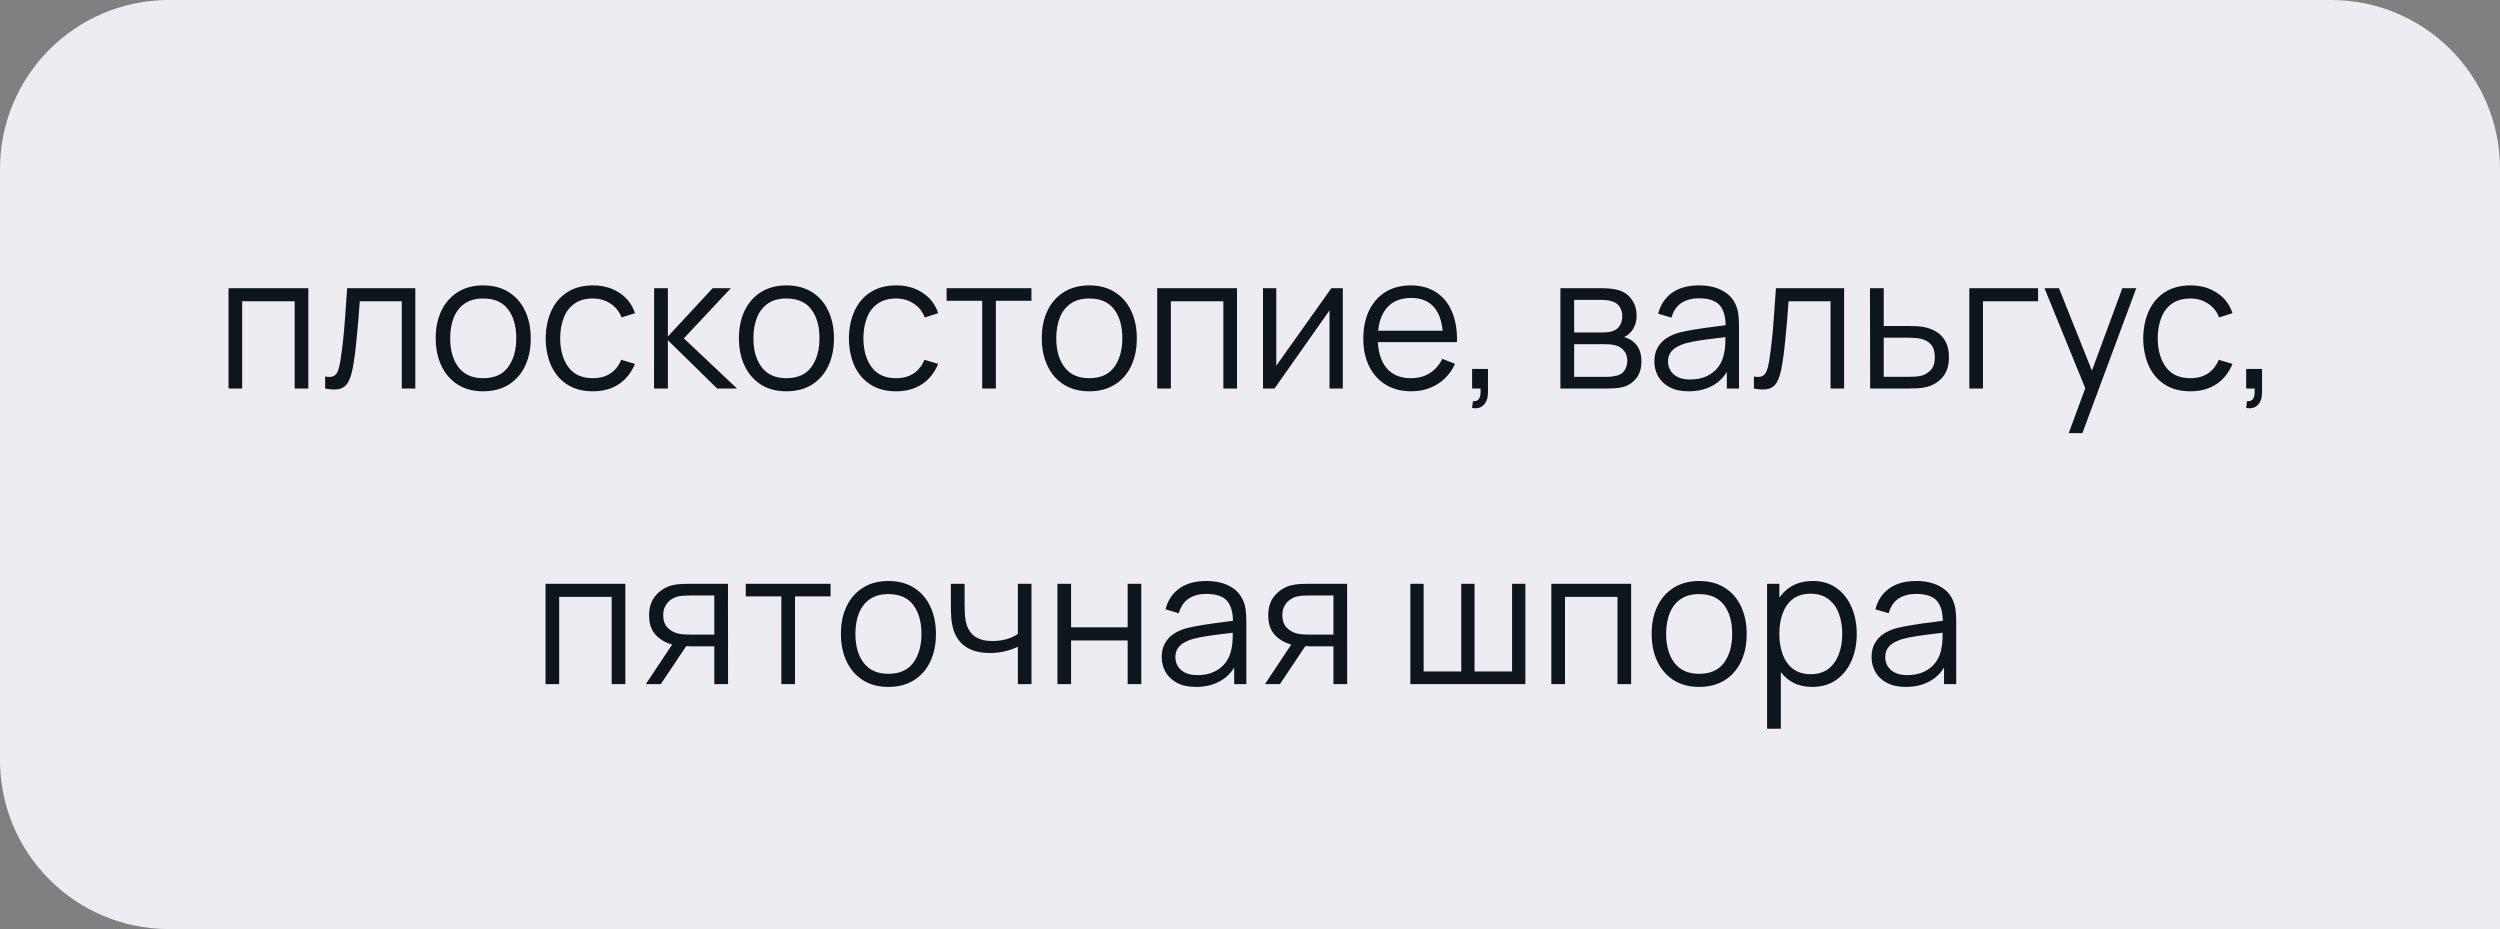 <?xml version="1.0" encoding="UTF-8"?> <svg xmlns="http://www.w3.org/2000/svg" width="296" height="110" viewBox="0 0 296 110" fill="none"><rect x="0" y="0" width="296" height="110" fill="#808080" stroke="none"/> <path d="M0 20C0 8.954 8.954 0 20 0H276C287.046 0 296 8.954 296 20V110H20C8.954 110 0 101.046 0 90V20Z" fill="#ECECF2"></path> <path d="M27.057 46V34.12H36.506V46H34.889V35.671H28.674V46H27.057ZM38.494 46V44.581C38.934 44.662 39.267 44.643 39.495 44.526C39.729 44.401 39.902 44.196 40.012 43.91C40.122 43.617 40.213 43.254 40.287 42.821C40.404 42.102 40.51 41.31 40.606 40.445C40.701 39.58 40.785 38.626 40.859 37.585C40.939 36.536 41.02 35.381 41.101 34.12H49.175V46H47.569V35.671H42.597C42.545 36.448 42.487 37.222 42.421 37.992C42.355 38.762 42.285 39.503 42.212 40.214C42.146 40.918 42.072 41.567 41.992 42.161C41.911 42.755 41.827 43.268 41.739 43.701C41.607 44.354 41.431 44.874 41.211 45.263C40.998 45.652 40.679 45.908 40.254 46.033C39.828 46.158 39.242 46.147 38.494 46ZM57.209 46.33C56.028 46.33 55.02 46.062 54.184 45.527C53.348 44.992 52.706 44.251 52.259 43.305C51.812 42.359 51.588 41.274 51.588 40.049C51.588 38.802 51.815 37.71 52.27 36.771C52.725 35.832 53.37 35.103 54.206 34.582C55.049 34.054 56.05 33.79 57.209 33.79C58.397 33.79 59.409 34.058 60.245 34.593C61.088 35.121 61.73 35.858 62.17 36.804C62.617 37.743 62.841 38.824 62.841 40.049C62.841 41.296 62.617 42.392 62.17 43.338C61.723 44.277 61.077 45.01 60.234 45.538C59.391 46.066 58.382 46.33 57.209 46.33ZM57.209 44.779C58.529 44.779 59.512 44.343 60.157 43.47C60.802 42.59 61.125 41.45 61.125 40.049C61.125 38.612 60.799 37.468 60.146 36.617C59.501 35.766 58.522 35.341 57.209 35.341C56.322 35.341 55.588 35.543 55.009 35.946C54.437 36.342 54.008 36.896 53.722 37.607C53.443 38.311 53.304 39.125 53.304 40.049C53.304 41.479 53.634 42.627 54.294 43.492C54.954 44.35 55.926 44.779 57.209 44.779ZM70.195 46.33C69 46.33 67.988 46.062 67.159 45.527C66.331 44.992 65.7 44.255 65.267 43.316C64.842 42.37 64.622 41.285 64.608 40.06C64.622 38.813 64.85 37.721 65.29 36.782C65.73 35.836 66.364 35.103 67.192 34.582C68.021 34.054 69.026 33.79 70.207 33.79C71.409 33.79 72.454 34.083 73.341 34.67C74.236 35.257 74.849 36.06 75.178 37.079L73.594 37.585C73.316 36.874 72.872 36.324 72.263 35.935C71.662 35.539 70.973 35.341 70.195 35.341C69.323 35.341 68.6 35.543 68.028 35.946C67.457 36.342 67.031 36.896 66.752 37.607C66.474 38.318 66.331 39.136 66.323 40.06C66.338 41.483 66.668 42.627 67.314 43.492C67.959 44.35 68.919 44.779 70.195 44.779C71.002 44.779 71.688 44.596 72.252 44.229C72.825 43.855 73.257 43.312 73.55 42.601L75.178 43.085C74.739 44.141 74.093 44.948 73.243 45.505C72.392 46.055 71.376 46.33 70.195 46.33ZM77.438 46L77.449 34.12H79.077V39.84L84.379 34.12H86.535L80.969 40.06L87.261 46H84.907L79.077 40.28V46H77.438ZM93.109 46.33C91.929 46.33 90.92 46.062 90.084 45.527C89.248 44.992 88.607 44.251 88.159 43.305C87.712 42.359 87.488 41.274 87.488 40.049C87.488 38.802 87.716 37.71 88.17 36.771C88.625 35.832 89.27 35.103 90.106 34.582C90.95 34.054 91.951 33.79 93.109 33.79C94.297 33.79 95.309 34.058 96.145 34.593C96.989 35.121 97.63 35.858 98.07 36.804C98.518 37.743 98.741 38.824 98.741 40.049C98.741 41.296 98.518 42.392 98.07 43.338C97.623 44.277 96.978 45.01 96.134 45.538C95.291 46.066 94.283 46.33 93.109 46.33ZM93.109 44.779C94.429 44.779 95.412 44.343 96.057 43.47C96.703 42.59 97.025 41.45 97.025 40.049C97.025 38.612 96.699 37.468 96.046 36.617C95.401 35.766 94.422 35.341 93.109 35.341C92.222 35.341 91.489 35.543 90.909 35.946C90.337 36.342 89.908 36.896 89.622 37.607C89.344 38.311 89.204 39.125 89.204 40.049C89.204 41.479 89.534 42.627 90.194 43.492C90.854 44.35 91.826 44.779 93.109 44.779ZM106.096 46.33C104.901 46.33 103.889 46.062 103.06 45.527C102.231 44.992 101.601 44.255 101.168 43.316C100.743 42.37 100.523 41.285 100.508 40.06C100.523 38.813 100.75 37.721 101.19 36.782C101.63 35.836 102.264 35.103 103.093 34.582C103.922 34.054 104.926 33.79 106.107 33.79C107.31 33.79 108.355 34.083 109.242 34.67C110.137 35.257 110.749 36.06 111.079 37.079L109.495 37.585C109.216 36.874 108.773 36.324 108.164 35.935C107.563 35.539 106.873 35.341 106.096 35.341C105.223 35.341 104.501 35.543 103.929 35.946C103.357 36.342 102.932 36.896 102.653 37.607C102.374 38.318 102.231 39.136 102.224 40.06C102.239 41.483 102.569 42.627 103.214 43.492C103.859 44.35 104.82 44.779 106.096 44.779C106.903 44.779 107.588 44.596 108.153 44.229C108.725 43.855 109.158 43.312 109.451 42.601L111.079 43.085C110.639 44.141 109.994 44.948 109.143 45.505C108.292 46.055 107.277 46.33 106.096 46.33ZM116.293 46V35.616H112.08V34.12H122.123V35.616H117.91V46H116.293ZM128.967 46.33C127.786 46.33 126.778 46.062 125.942 45.527C125.106 44.992 124.464 44.251 124.017 43.305C123.569 42.359 123.346 41.274 123.346 40.049C123.346 38.802 123.573 37.71 124.028 36.771C124.482 35.832 125.128 35.103 125.964 34.582C126.807 34.054 127.808 33.79 128.967 33.79C130.155 33.79 131.167 34.058 132.003 34.593C132.846 35.121 133.488 35.858 133.928 36.804C134.375 37.743 134.599 38.824 134.599 40.049C134.599 41.296 134.375 42.392 133.928 43.338C133.48 44.277 132.835 45.01 131.992 45.538C131.148 46.066 130.14 46.33 128.967 46.33ZM128.967 44.779C130.287 44.779 131.269 44.343 131.915 43.47C132.56 42.59 132.883 41.45 132.883 40.049C132.883 38.612 132.556 37.468 131.904 36.617C131.258 35.766 130.279 35.341 128.967 35.341C128.079 35.341 127.346 35.543 126.767 35.946C126.195 36.342 125.766 36.896 125.48 37.607C125.201 38.311 125.062 39.125 125.062 40.049C125.062 41.479 125.392 42.627 126.052 43.492C126.712 44.35 127.683 44.779 128.967 44.779ZM137.014 46V34.12H146.463V46H144.846V35.671H138.631V46H137.014ZM158.989 34.12V46H157.416V36.749L150.904 46H149.54V34.12H151.113V43.294L157.636 34.12H158.989ZM167.103 46.33C165.944 46.33 164.94 46.073 164.089 45.56C163.246 45.047 162.589 44.324 162.12 43.393C161.651 42.462 161.416 41.369 161.416 40.115C161.416 38.817 161.647 37.695 162.109 36.749C162.571 35.803 163.22 35.073 164.056 34.56C164.899 34.047 165.893 33.79 167.037 33.79C168.21 33.79 169.211 34.061 170.04 34.604C170.869 35.139 171.496 35.909 171.921 36.914C172.346 37.919 172.541 39.118 172.504 40.511H170.854V39.939C170.825 38.399 170.491 37.237 169.853 36.452C169.222 35.667 168.298 35.275 167.081 35.275C165.805 35.275 164.826 35.689 164.144 36.518C163.469 37.347 163.132 38.527 163.132 40.06C163.132 41.556 163.469 42.718 164.144 43.547C164.826 44.368 165.79 44.779 167.037 44.779C167.888 44.779 168.628 44.585 169.259 44.196C169.897 43.8 170.399 43.232 170.766 42.491L172.273 43.074C171.804 44.108 171.111 44.911 170.194 45.483C169.285 46.048 168.254 46.33 167.103 46.33ZM162.56 40.511V39.158H171.635V40.511H162.56ZM174.296 48.299L174.395 47.496C174.688 47.518 174.901 47.459 175.033 47.32C175.165 47.181 175.245 46.994 175.275 46.759C175.304 46.524 175.311 46.271 175.297 46H174.296V43.679H176.177V46.44C176.177 47.115 176.004 47.621 175.66 47.958C175.322 48.295 174.868 48.409 174.296 48.299ZM184.753 46V34.12H189.648C189.897 34.12 190.198 34.135 190.55 34.164C190.909 34.193 191.243 34.248 191.551 34.329C192.218 34.505 192.753 34.864 193.157 35.407C193.567 35.95 193.773 36.602 193.773 37.365C193.773 37.79 193.707 38.172 193.575 38.509C193.45 38.839 193.27 39.125 193.036 39.367C192.926 39.492 192.805 39.602 192.673 39.697C192.541 39.785 192.412 39.858 192.288 39.917C192.522 39.961 192.775 40.064 193.047 40.225C193.472 40.474 193.795 40.812 194.015 41.237C194.235 41.655 194.345 42.165 194.345 42.766C194.345 43.58 194.15 44.244 193.762 44.757C193.373 45.27 192.852 45.622 192.2 45.813C191.906 45.894 191.587 45.945 191.243 45.967C190.905 45.989 190.586 46 190.286 46H184.753ZM186.381 44.625H190.209C190.363 44.625 190.557 44.614 190.792 44.592C191.026 44.563 191.235 44.526 191.419 44.482C191.851 44.372 192.167 44.152 192.365 43.822C192.57 43.485 192.673 43.118 192.673 42.722C192.673 42.201 192.519 41.776 192.211 41.446C191.91 41.109 191.507 40.903 191.001 40.83C190.832 40.793 190.656 40.771 190.473 40.764C190.289 40.757 190.124 40.753 189.978 40.753H186.381V44.625ZM186.381 39.367H189.703C189.893 39.367 190.106 39.356 190.341 39.334C190.583 39.305 190.792 39.257 190.968 39.191C191.349 39.059 191.628 38.832 191.804 38.509C191.987 38.186 192.079 37.834 192.079 37.453C192.079 37.035 191.98 36.668 191.782 36.353C191.591 36.038 191.301 35.818 190.913 35.693C190.649 35.598 190.363 35.543 190.055 35.528C189.754 35.513 189.563 35.506 189.483 35.506H186.381V39.367ZM199.936 46.33C199.041 46.33 198.29 46.169 197.681 45.846C197.08 45.523 196.629 45.094 196.328 44.559C196.027 44.024 195.877 43.441 195.877 42.81C195.877 42.165 196.005 41.615 196.262 41.16C196.526 40.698 196.882 40.32 197.329 40.027C197.784 39.734 198.308 39.51 198.902 39.356C199.503 39.209 200.167 39.081 200.893 38.971C201.626 38.854 202.341 38.755 203.038 38.674C203.742 38.586 204.358 38.502 204.886 38.421L204.314 38.773C204.336 37.6 204.109 36.731 203.632 36.166C203.155 35.601 202.327 35.319 201.146 35.319C200.332 35.319 199.643 35.502 199.078 35.869C198.521 36.236 198.128 36.815 197.901 37.607L196.328 37.145C196.599 36.082 197.146 35.257 197.967 34.67C198.788 34.083 199.855 33.79 201.168 33.79C202.253 33.79 203.174 33.995 203.929 34.406C204.692 34.809 205.231 35.396 205.546 36.166C205.693 36.511 205.788 36.896 205.832 37.321C205.876 37.746 205.898 38.179 205.898 38.619V46H204.457V43.019L204.875 43.195C204.472 44.214 203.845 44.992 202.994 45.527C202.143 46.062 201.124 46.33 199.936 46.33ZM200.123 44.933C200.878 44.933 201.538 44.797 202.103 44.526C202.668 44.255 203.122 43.884 203.467 43.415C203.812 42.938 204.035 42.403 204.138 41.809C204.226 41.428 204.274 41.01 204.281 40.555C204.288 40.093 204.292 39.748 204.292 39.521L204.908 39.84C204.358 39.913 203.76 39.987 203.115 40.06C202.477 40.133 201.846 40.218 201.223 40.313C200.607 40.408 200.05 40.522 199.551 40.654C199.214 40.749 198.887 40.885 198.572 41.061C198.257 41.23 197.996 41.457 197.791 41.743C197.593 42.029 197.494 42.385 197.494 42.81C197.494 43.155 197.578 43.488 197.747 43.811C197.923 44.134 198.202 44.401 198.583 44.614C198.972 44.827 199.485 44.933 200.123 44.933ZM207.662 46V44.581C208.102 44.662 208.435 44.643 208.663 44.526C208.897 44.401 209.07 44.196 209.18 43.91C209.29 43.617 209.381 43.254 209.455 42.821C209.572 42.102 209.678 41.31 209.774 40.445C209.869 39.58 209.953 38.626 210.027 37.585C210.107 36.536 210.188 35.381 210.269 34.12H218.343V46H216.737V35.671H211.765C211.713 36.448 211.655 37.222 211.589 37.992C211.523 38.762 211.453 39.503 211.38 40.214C211.314 40.918 211.24 41.567 211.16 42.161C211.079 42.755 210.995 43.268 210.907 43.701C210.775 44.354 210.599 44.874 210.379 45.263C210.166 45.652 209.847 45.908 209.422 46.033C208.996 46.158 208.41 46.147 207.662 46ZM221.427 46L221.405 34.12H223.033V38.597H225.816C226.161 38.597 226.498 38.604 226.828 38.619C227.165 38.634 227.462 38.663 227.719 38.707C228.306 38.817 228.826 39.011 229.281 39.29C229.743 39.569 230.102 39.954 230.359 40.445C230.623 40.936 230.755 41.552 230.755 42.293C230.755 43.312 230.491 44.115 229.963 44.702C229.442 45.289 228.782 45.67 227.983 45.846C227.682 45.912 227.356 45.956 227.004 45.978C226.652 45.993 226.304 46 225.959 46H221.427ZM223.033 44.614H225.893C226.142 44.614 226.421 44.607 226.729 44.592C227.037 44.577 227.308 44.537 227.543 44.471C227.932 44.361 228.284 44.141 228.599 43.811C228.922 43.474 229.083 42.968 229.083 42.293C229.083 41.626 228.929 41.123 228.621 40.786C228.313 40.441 227.902 40.214 227.389 40.104C227.162 40.053 226.916 40.02 226.652 40.005C226.388 39.99 226.135 39.983 225.893 39.983H223.033V44.614ZM233.168 46V34.12H241.308V35.671H234.785V46H233.168ZM244.938 51.28L247.237 45.043L247.27 46.891L242.067 34.12H243.783L248.051 44.801H247.347L251.285 34.12H252.935L246.555 51.28H244.938ZM259.344 46.33C258.149 46.33 257.137 46.062 256.308 45.527C255.479 44.992 254.849 44.255 254.416 43.316C253.991 42.37 253.771 41.285 253.756 40.06C253.771 38.813 253.998 37.721 254.438 36.782C254.878 35.836 255.512 35.103 256.341 34.582C257.17 34.054 258.174 33.79 259.355 33.79C260.558 33.79 261.603 34.083 262.49 34.67C263.385 35.257 263.997 36.06 264.327 37.079L262.743 37.585C262.464 36.874 262.021 36.324 261.412 35.935C260.811 35.539 260.121 35.341 259.344 35.341C258.471 35.341 257.749 35.543 257.177 35.946C256.605 36.342 256.18 36.896 255.901 37.607C255.622 38.318 255.479 39.136 255.472 40.06C255.487 41.483 255.817 42.627 256.462 43.492C257.107 44.35 258.068 44.779 259.344 44.779C260.151 44.779 260.836 44.596 261.401 44.229C261.973 43.855 262.406 43.312 262.699 42.601L264.327 43.085C263.887 44.141 263.242 44.948 262.391 45.505C261.54 46.055 260.525 46.33 259.344 46.33ZM265.948 48.299L266.047 47.496C266.34 47.518 266.553 47.459 266.685 47.32C266.817 47.181 266.898 46.994 266.927 46.759C266.956 46.524 266.964 46.271 266.949 46H265.948V43.679H267.829V46.44C267.829 47.115 267.657 47.621 267.312 47.958C266.975 48.295 266.52 48.409 265.948 48.299ZM64.591 81V69.12H74.04V81H72.422V70.671H66.207V81H64.591ZM84.574 81V76.523H81.802C81.479 76.523 81.146 76.512 80.801 76.49C80.464 76.461 80.148 76.42 79.855 76.369C79.019 76.208 78.308 75.841 77.721 75.269C77.142 74.69 76.852 73.89 76.852 72.871C76.852 71.874 77.123 71.074 77.666 70.473C78.209 69.864 78.865 69.468 79.635 69.285C79.987 69.204 80.343 69.157 80.702 69.142C81.069 69.127 81.384 69.12 81.648 69.12H86.191L86.202 81H84.574ZM76.467 81L79.778 76.017H81.571L78.238 81H76.467ZM81.714 75.137H84.574V70.506H81.714C81.538 70.506 81.292 70.513 80.977 70.528C80.662 70.543 80.365 70.59 80.086 70.671C79.844 70.744 79.602 70.873 79.36 71.056C79.125 71.232 78.927 71.47 78.766 71.771C78.605 72.064 78.524 72.424 78.524 72.849C78.524 73.443 78.685 73.92 79.008 74.279C79.338 74.631 79.749 74.873 80.24 75.005C80.504 75.064 80.768 75.1 81.032 75.115C81.296 75.13 81.523 75.137 81.714 75.137ZM92.51 81V70.616H88.297V69.12H98.34V70.616H94.127V81H92.51ZM105.184 81.33C104.003 81.33 102.995 81.062 102.159 80.527C101.323 79.992 100.681 79.251 100.234 78.305C99.786 77.359 99.563 76.274 99.563 75.049C99.563 73.802 99.79 72.71 100.245 71.771C100.699 70.832 101.345 70.103 102.181 69.582C103.024 69.054 104.025 68.79 105.184 68.79C106.372 68.79 107.384 69.058 108.22 69.593C109.063 70.121 109.705 70.858 110.145 71.804C110.592 72.743 110.816 73.824 110.816 75.049C110.816 76.296 110.592 77.392 110.145 78.338C109.697 79.277 109.052 80.01 108.209 80.538C107.365 81.066 106.357 81.33 105.184 81.33ZM105.184 79.779C106.504 79.779 107.486 79.343 108.132 78.47C108.777 77.59 109.1 76.45 109.1 75.049C109.1 73.612 108.773 72.468 108.121 71.617C107.475 70.766 106.496 70.341 105.184 70.341C104.296 70.341 103.563 70.543 102.984 70.946C102.412 71.342 101.983 71.896 101.697 72.607C101.418 73.311 101.279 74.125 101.279 75.049C101.279 76.479 101.609 77.627 102.269 78.492C102.929 79.35 103.9 79.779 105.184 79.779ZM120.513 81V76.578C120.117 76.776 119.629 76.948 119.05 77.095C118.471 77.242 117.847 77.315 117.18 77.315C115.977 77.315 115.002 77.047 114.254 76.512C113.506 75.977 113.018 75.203 112.791 74.191C112.718 73.89 112.666 73.571 112.637 73.234C112.615 72.897 112.6 72.592 112.593 72.321C112.586 72.05 112.582 71.855 112.582 71.738V69.12H114.21V71.738C114.21 71.98 114.217 72.255 114.232 72.563C114.247 72.871 114.28 73.172 114.331 73.465C114.478 74.264 114.808 74.869 115.321 75.28C115.842 75.691 116.571 75.896 117.51 75.896C118.097 75.896 118.65 75.823 119.171 75.676C119.699 75.522 120.146 75.317 120.513 75.06V69.12H122.13V81H120.513ZM125.198 81V69.12H126.815V74.279H133.514V69.12H135.131V81H133.514V75.83H126.815V81H125.198ZM141.606 81.33C140.711 81.33 139.96 81.169 139.351 80.846C138.75 80.523 138.299 80.094 137.998 79.559C137.697 79.024 137.547 78.441 137.547 77.81C137.547 77.165 137.675 76.615 137.932 76.16C138.196 75.698 138.552 75.32 138.999 75.027C139.454 74.734 139.978 74.51 140.572 74.356C141.173 74.209 141.837 74.081 142.563 73.971C143.296 73.854 144.011 73.755 144.708 73.674C145.412 73.586 146.028 73.502 146.556 73.421L145.984 73.773C146.006 72.6 145.779 71.731 145.302 71.166C144.825 70.601 143.997 70.319 142.816 70.319C142.002 70.319 141.313 70.502 140.748 70.869C140.191 71.236 139.798 71.815 139.571 72.607L137.998 72.145C138.269 71.082 138.816 70.257 139.637 69.67C140.458 69.083 141.525 68.79 142.838 68.79C143.923 68.79 144.844 68.995 145.599 69.406C146.362 69.809 146.901 70.396 147.216 71.166C147.363 71.511 147.458 71.896 147.502 72.321C147.546 72.746 147.568 73.179 147.568 73.619V81H146.127V78.019L146.545 78.195C146.142 79.214 145.515 79.992 144.664 80.527C143.813 81.062 142.794 81.33 141.606 81.33ZM141.793 79.933C142.548 79.933 143.208 79.797 143.773 79.526C144.338 79.255 144.792 78.884 145.137 78.415C145.482 77.938 145.705 77.403 145.808 76.809C145.896 76.428 145.944 76.01 145.951 75.555C145.958 75.093 145.962 74.748 145.962 74.521L146.578 74.84C146.028 74.913 145.43 74.987 144.785 75.06C144.147 75.133 143.516 75.218 142.893 75.313C142.277 75.408 141.72 75.522 141.221 75.654C140.884 75.749 140.557 75.885 140.242 76.061C139.927 76.23 139.666 76.457 139.461 76.743C139.263 77.029 139.164 77.385 139.164 77.81C139.164 78.155 139.248 78.488 139.417 78.811C139.593 79.134 139.872 79.401 140.253 79.614C140.642 79.827 141.155 79.933 141.793 79.933ZM157.879 81V76.523H155.107C154.784 76.523 154.45 76.512 154.106 76.49C153.768 76.461 153.453 76.42 153.16 76.369C152.324 76.208 151.612 75.841 151.026 75.269C150.446 74.69 150.157 73.89 150.157 72.871C150.157 71.874 150.428 71.074 150.971 70.473C151.513 69.864 152.17 69.468 152.94 69.285C153.292 69.204 153.647 69.157 154.007 69.142C154.373 69.127 154.689 69.12 154.953 69.12H159.496L159.507 81H157.879ZM149.772 81L153.083 76.017H154.876L151.543 81H149.772ZM155.019 75.137H157.879V70.506H155.019C154.843 70.506 154.597 70.513 154.282 70.528C153.966 70.543 153.669 70.59 153.391 70.671C153.149 70.744 152.907 70.873 152.665 71.056C152.43 71.232 152.232 71.47 152.071 71.771C151.909 72.064 151.829 72.424 151.829 72.849C151.829 73.443 151.99 73.92 152.313 74.279C152.643 74.631 153.053 74.873 153.545 75.005C153.809 75.064 154.073 75.1 154.337 75.115C154.601 75.13 154.828 75.137 155.019 75.137ZM166.985 81V69.12H168.558V79.504H173.013V69.12H174.586V79.504H179.03V69.12H180.603V81H166.985ZM183.678 81V69.12H193.127V81H191.51V70.671H185.295V81H183.678ZM201.176 81.33C199.995 81.33 198.987 81.062 198.151 80.527C197.315 79.992 196.673 79.251 196.226 78.305C195.778 77.359 195.555 76.274 195.555 75.049C195.555 73.802 195.782 72.71 196.237 71.771C196.691 70.832 197.337 70.103 198.173 69.582C199.016 69.054 200.017 68.79 201.176 68.79C202.364 68.79 203.376 69.058 204.212 69.593C205.055 70.121 205.697 70.858 206.137 71.804C206.584 72.743 206.808 73.824 206.808 75.049C206.808 76.296 206.584 77.392 206.137 78.338C205.689 79.277 205.044 80.01 204.201 80.538C203.357 81.066 202.349 81.33 201.176 81.33ZM201.176 79.779C202.496 79.779 203.478 79.343 204.124 78.47C204.769 77.59 205.092 76.45 205.092 75.049C205.092 73.612 204.765 72.468 204.113 71.617C203.467 70.766 202.488 70.341 201.176 70.341C200.288 70.341 199.555 70.543 198.976 70.946C198.404 71.342 197.975 71.896 197.689 72.607C197.41 73.311 197.271 74.125 197.271 75.049C197.271 76.479 197.601 77.627 198.261 78.492C198.921 79.35 199.892 79.779 201.176 79.779ZM214.569 81.33C213.477 81.33 212.553 81.055 211.797 80.505C211.042 79.948 210.47 79.196 210.081 78.25C209.693 77.297 209.498 76.23 209.498 75.049C209.498 73.846 209.693 72.776 210.081 71.837C210.477 70.891 211.057 70.147 211.819 69.604C212.582 69.061 213.521 68.79 214.635 68.79C215.721 68.79 216.652 69.065 217.429 69.615C218.207 70.165 218.801 70.913 219.211 71.859C219.629 72.805 219.838 73.868 219.838 75.049C219.838 76.237 219.629 77.304 219.211 78.25C218.793 79.196 218.192 79.948 217.407 80.505C216.623 81.055 215.677 81.33 214.569 81.33ZM209.223 86.28V69.12H210.675V78.063H210.851V86.28H209.223ZM214.404 79.823C215.233 79.823 215.922 79.614 216.472 79.196C217.022 78.778 217.433 78.21 217.704 77.491C217.983 76.765 218.122 75.951 218.122 75.049C218.122 74.154 217.987 73.348 217.715 72.629C217.444 71.91 217.03 71.342 216.472 70.924C215.922 70.506 215.222 70.297 214.371 70.297C213.543 70.297 212.853 70.499 212.303 70.902C211.761 71.305 211.354 71.866 211.082 72.585C210.811 73.296 210.675 74.118 210.675 75.049C210.675 75.966 210.811 76.787 211.082 77.513C211.354 78.232 211.764 78.796 212.314 79.207C212.864 79.618 213.561 79.823 214.404 79.823ZM225.653 81.33C224.758 81.33 224.007 81.169 223.398 80.846C222.797 80.523 222.346 80.094 222.045 79.559C221.744 79.024 221.594 78.441 221.594 77.81C221.594 77.165 221.722 76.615 221.979 76.16C222.243 75.698 222.599 75.32 223.046 75.027C223.501 74.734 224.025 74.51 224.619 74.356C225.22 74.209 225.884 74.081 226.61 73.971C227.343 73.854 228.058 73.755 228.755 73.674C229.459 73.586 230.075 73.502 230.603 73.421L230.031 73.773C230.053 72.6 229.826 71.731 229.349 71.166C228.872 70.601 228.044 70.319 226.863 70.319C226.049 70.319 225.36 70.502 224.795 70.869C224.238 71.236 223.845 71.815 223.618 72.607L222.045 72.145C222.316 71.082 222.863 70.257 223.684 69.67C224.505 69.083 225.572 68.79 226.885 68.79C227.97 68.79 228.891 68.995 229.646 69.406C230.409 69.809 230.948 70.396 231.263 71.166C231.41 71.511 231.505 71.896 231.549 72.321C231.593 72.746 231.615 73.179 231.615 73.619V81H230.174V78.019L230.592 78.195C230.189 79.214 229.562 79.992 228.711 80.527C227.86 81.062 226.841 81.33 225.653 81.33ZM225.84 79.933C226.595 79.933 227.255 79.797 227.82 79.526C228.385 79.255 228.839 78.884 229.184 78.415C229.529 77.938 229.752 77.403 229.855 76.809C229.943 76.428 229.991 76.01 229.998 75.555C230.005 75.093 230.009 74.748 230.009 74.521L230.625 74.84C230.075 74.913 229.477 74.987 228.832 75.06C228.194 75.133 227.563 75.218 226.94 75.313C226.324 75.408 225.767 75.522 225.268 75.654C224.931 75.749 224.604 75.885 224.289 76.061C223.974 76.23 223.713 76.457 223.508 76.743C223.31 77.029 223.211 77.385 223.211 77.81C223.211 78.155 223.295 78.488 223.464 78.811C223.64 79.134 223.919 79.401 224.3 79.614C224.689 79.827 225.202 79.933 225.84 79.933Z" fill="#0E161D"></path> </svg> 